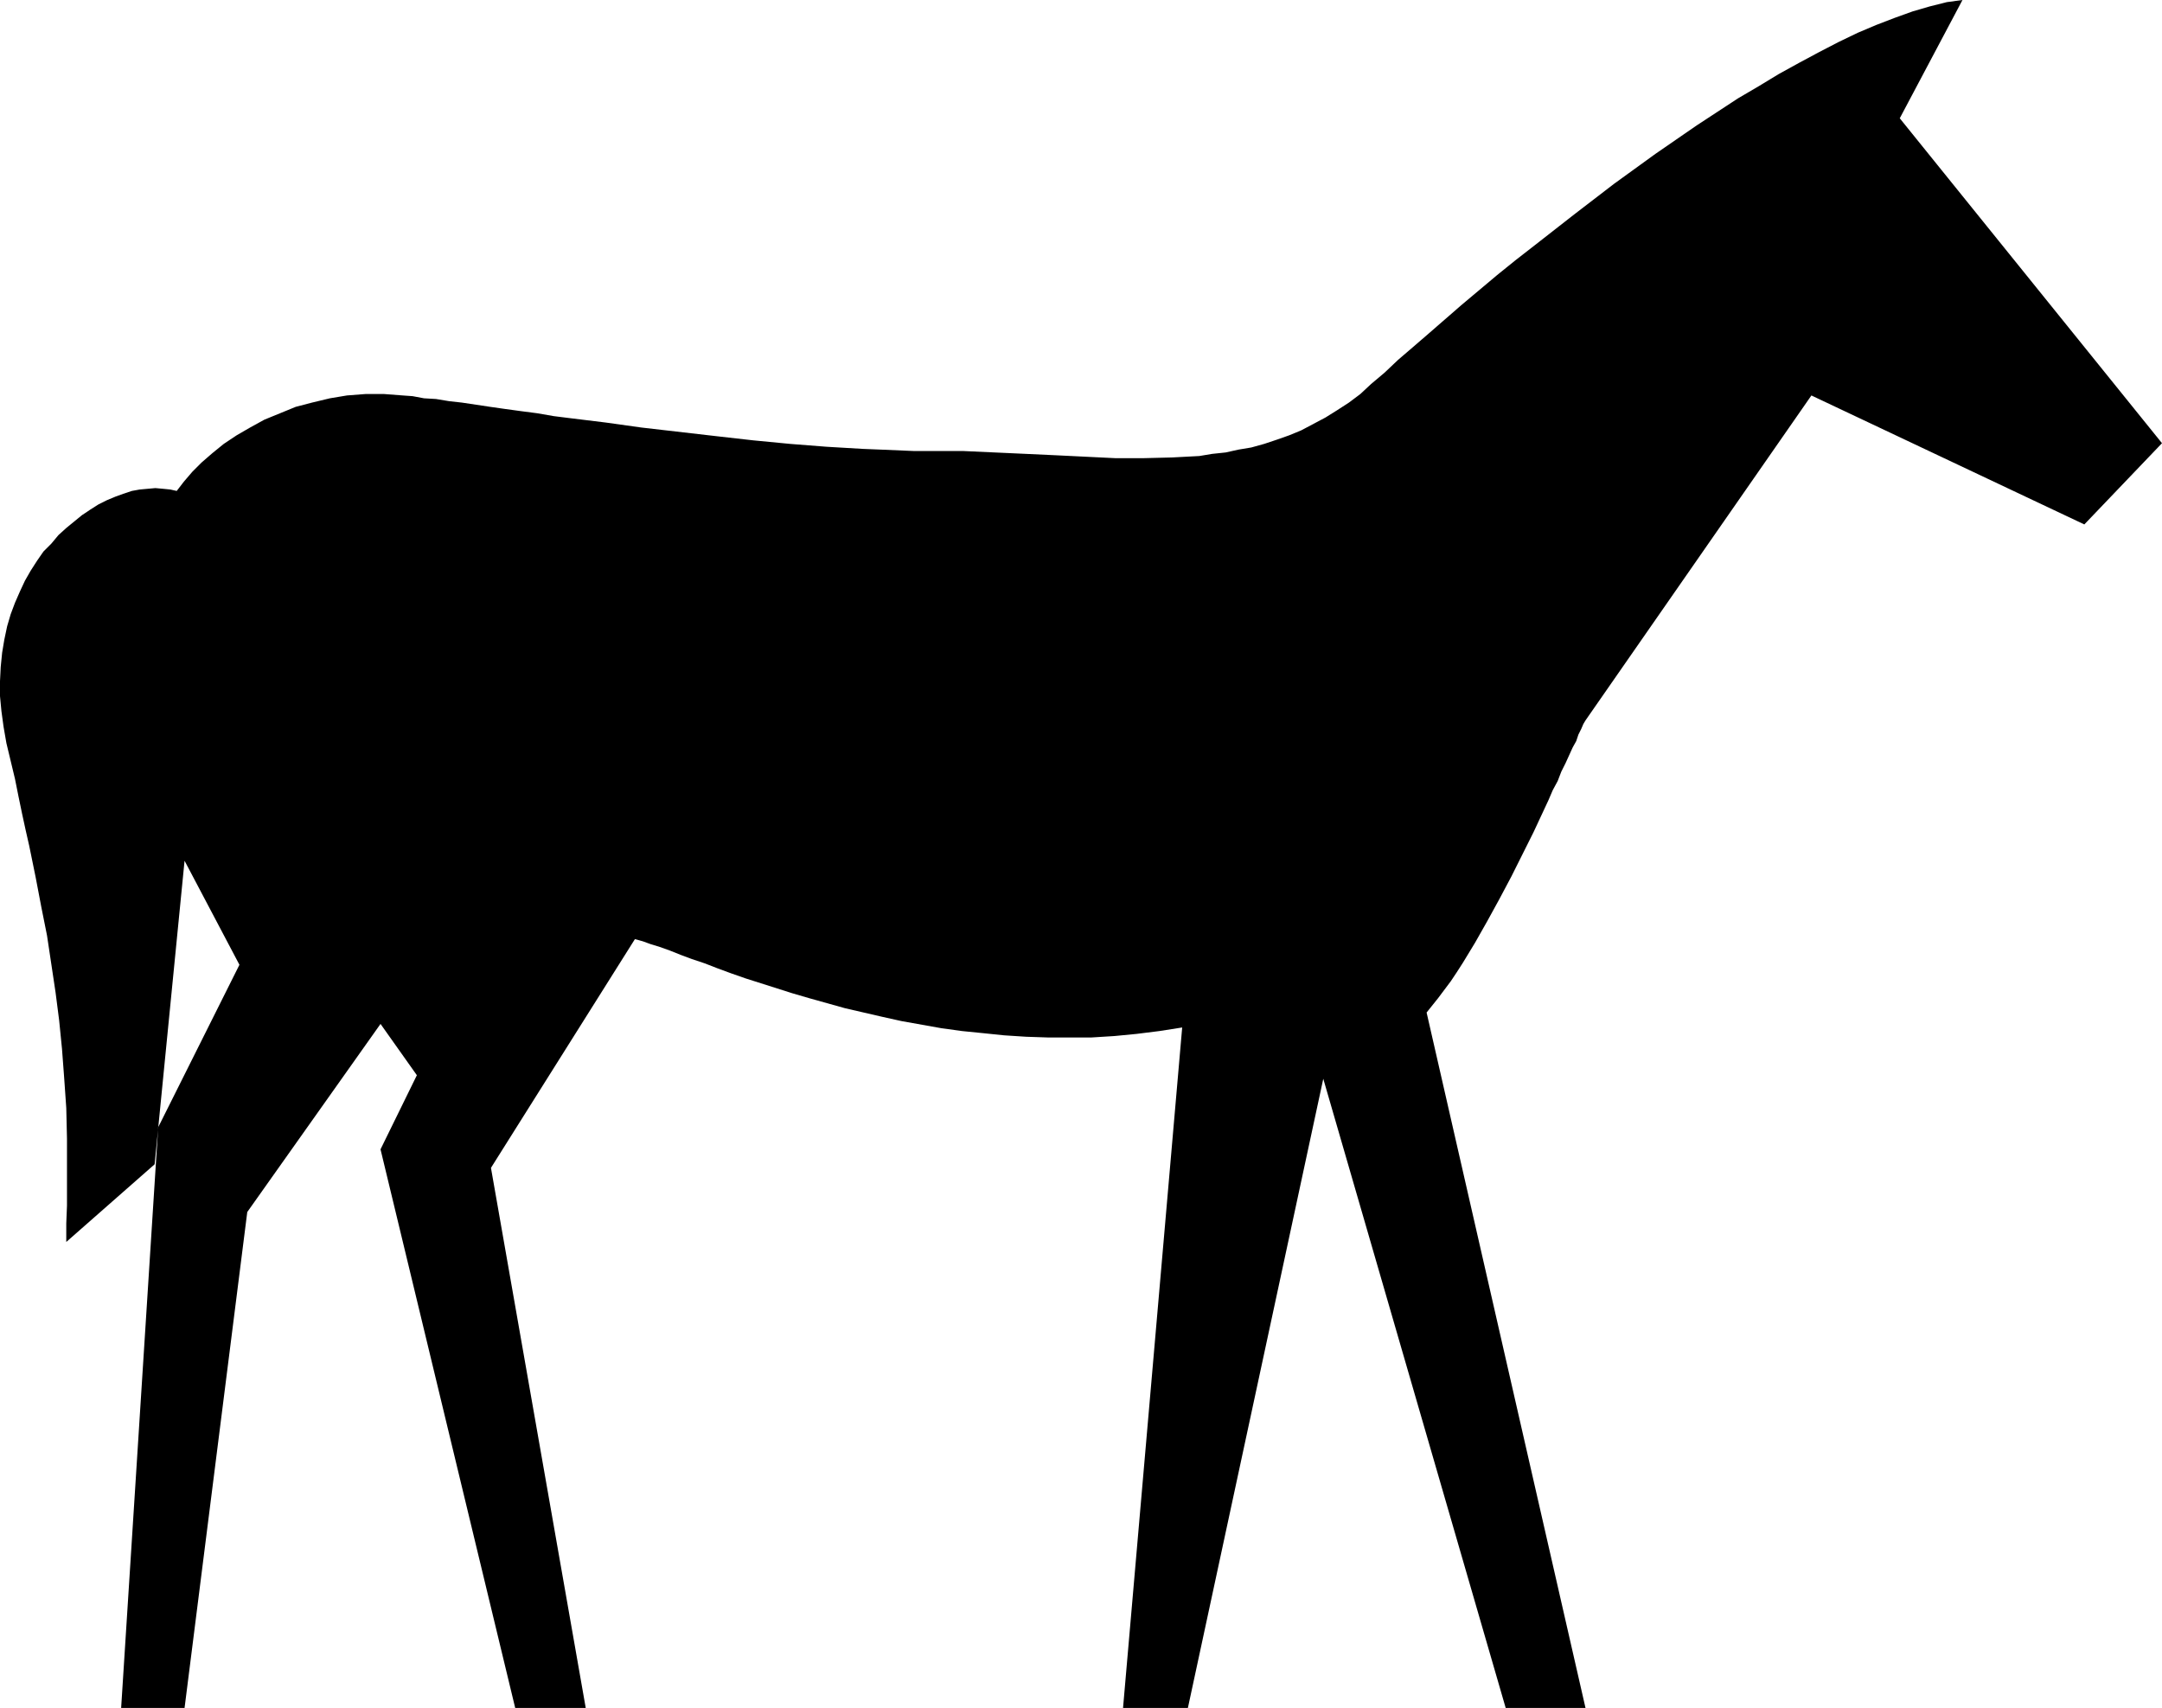 <?xml version="1.0" encoding="UTF-8" standalone="no"?>
<svg
   version="1.0"
   width="129.724mm"
   height="102.479mm"
   id="svg1"
   sodipodi:docname="Horse 10.wmf"
   xmlns:inkscape="http://www.inkscape.org/namespaces/inkscape"
   xmlns:sodipodi="http://sodipodi.sourceforge.net/DTD/sodipodi-0.dtd"
   xmlns="http://www.w3.org/2000/svg"
   xmlns:svg="http://www.w3.org/2000/svg">
  <sodipodi:namedview
     id="namedview1"
     pagecolor="#ffffff"
     bordercolor="#000000"
     borderopacity="0.25"
     inkscape:showpageshadow="2"
     inkscape:pageopacity="0.0"
     inkscape:pagecheckerboard="0"
     inkscape:deskcolor="#d1d1d1"
     inkscape:document-units="mm" />
  <defs
     id="defs1">
    <pattern
       id="WMFhbasepattern"
       patternUnits="userSpaceOnUse"
       width="6"
       height="6"
       x="0"
       y="0" />
  </defs>
  <path
     style="fill:#000000;fill-opacity:1;fill-rule:evenodd;stroke:none"
     d="m 40.077,111.333 1.616,-2.101 1.939,-2.262 2.101,-2.101 2.424,-2.101 2.586,-2.101 2.909,-1.939 3.07,-1.777 3.232,-1.777 3.555,-1.454 3.555,-1.454 3.717,-0.97 4.04,-0.97 3.878,-0.646 4.202,-0.323 h 4.202 l 4.202,0.323 2.262,0.162 2.586,0.485 2.747,0.162 2.909,0.485 2.909,0.323 3.232,0.485 3.232,0.485 3.394,0.485 3.555,0.485 3.717,0.485 3.717,0.646 3.878,0.485 7.918,0.97 8.08,1.131 8.403,0.97 8.403,0.97 8.565,0.97 8.403,0.808 8.242,0.646 8.242,0.485 4.04,0.162 7.595,0.323 h 3.878 7.272 l 7.11,0.323 7.11,0.323 6.949,0.323 6.626,0.323 6.626,0.323 h 6.464 l 6.464,-0.162 3.07,-0.162 3.07,-0.162 2.909,-0.485 3.07,-0.323 2.909,-0.646 2.909,-0.485 2.909,-0.808 2.909,-0.97 2.747,-0.97 2.747,-1.131 2.747,-1.454 2.747,-1.454 2.586,-1.616 2.747,-1.777 2.586,-1.939 2.424,-2.262 3.07,-2.585 3.07,-2.909 3.394,-2.909 3.555,-3.07 3.717,-3.232 3.717,-3.232 4.04,-3.393 4.04,-3.393 4.202,-3.393 4.363,-3.393 8.888,-6.948 9.05,-6.948 9.373,-6.787 9.373,-6.463 4.686,-3.07 4.686,-3.07 4.686,-2.747 4.525,-2.747 4.686,-2.585 4.525,-2.424 4.363,-2.262 4.363,-2.101 4.202,-1.777 4.202,-1.616 4.04,-1.454 3.878,-1.131 L 441.491,0.485 445.046,0 l -14.221,26.823 59.469,73.684 -17.614,18.421 -61.893,-29.247 -51.227,73.684 -0.485,0.808 -0.485,1.131 -0.646,1.293 -0.485,1.454 -0.808,1.454 -0.808,1.777 -0.808,1.777 -0.97,1.939 -0.808,2.101 -1.131,2.101 -0.97,2.262 -1.131,2.424 -2.262,4.848 -2.424,4.848 -2.586,5.171 -2.747,5.171 -2.747,5.009 -2.747,4.848 -2.747,4.524 -1.454,2.262 -1.293,1.939 -1.454,1.939 -1.454,1.939 -1.293,1.616 -1.293,1.616 36.037,157.709 H 341.46 L 300.091,244.642 269.387,387.324 h -14.706 l 13.413,-154.315 -5.171,0.808 -5.171,0.646 -5.01,0.485 -5.171,0.323 h -5.01 -5.01 l -4.848,-0.162 -5.01,-0.323 -4.686,-0.485 -4.848,-0.485 -4.686,-0.646 -4.525,-0.808 -4.525,-0.808 -4.363,-0.97 -4.202,-0.97 -4.202,-0.97 -4.04,-1.131 -4.04,-1.131 -3.878,-1.131 -3.555,-1.131 -3.555,-1.131 -3.555,-1.131 -3.232,-1.131 -3.07,-1.131 -2.909,-1.131 -2.909,-0.97 -2.586,-0.97 -2.424,-0.97 -2.262,-0.808 -2.101,-0.646 -1.778,-0.646 -1.778,-0.485 -32.643,51.869 21.493,122.483 H 116.837 L 86.294,260.64 94.536,243.834 86.294,232.2 56.075,274.859 41.854,387.324 H 27.472 L 35.875,255.63 54.298,218.789 41.854,195.197 35.067,264.033 15.029,281.646 v -4.201 l 0.162,-4.04 v -3.878 -7.595 -3.716 l -0.162,-6.948 -0.485,-6.948 -0.485,-6.463 -0.646,-6.463 -0.808,-6.302 -0.97,-6.463 -0.97,-6.463 -1.293,-6.463 -1.293,-6.787 -1.454,-7.11 -0.808,-3.555 -0.808,-3.716 L 4.202,180.654 3.394,176.614 2.424,172.575 1.454,168.535 0.808,164.819 0.323,161.264 0,157.87 v -3.393 l 0.162,-3.232 0.323,-3.232 0.485,-2.909 0.646,-3.07 0.808,-2.747 0.97,-2.585 1.131,-2.585 1.131,-2.424 1.293,-2.262 1.454,-2.262 1.454,-2.101 1.778,-1.777 1.616,-1.939 1.778,-1.616 1.778,-1.454 1.778,-1.454 1.939,-1.293 1.778,-1.131 1.939,-0.97 1.939,-0.808 1.778,-0.646 1.939,-0.646 1.778,-0.323 1.778,-0.162 1.778,-0.162 1.778,0.162 1.616,0.162 z"
     id="path1" />
</svg>
